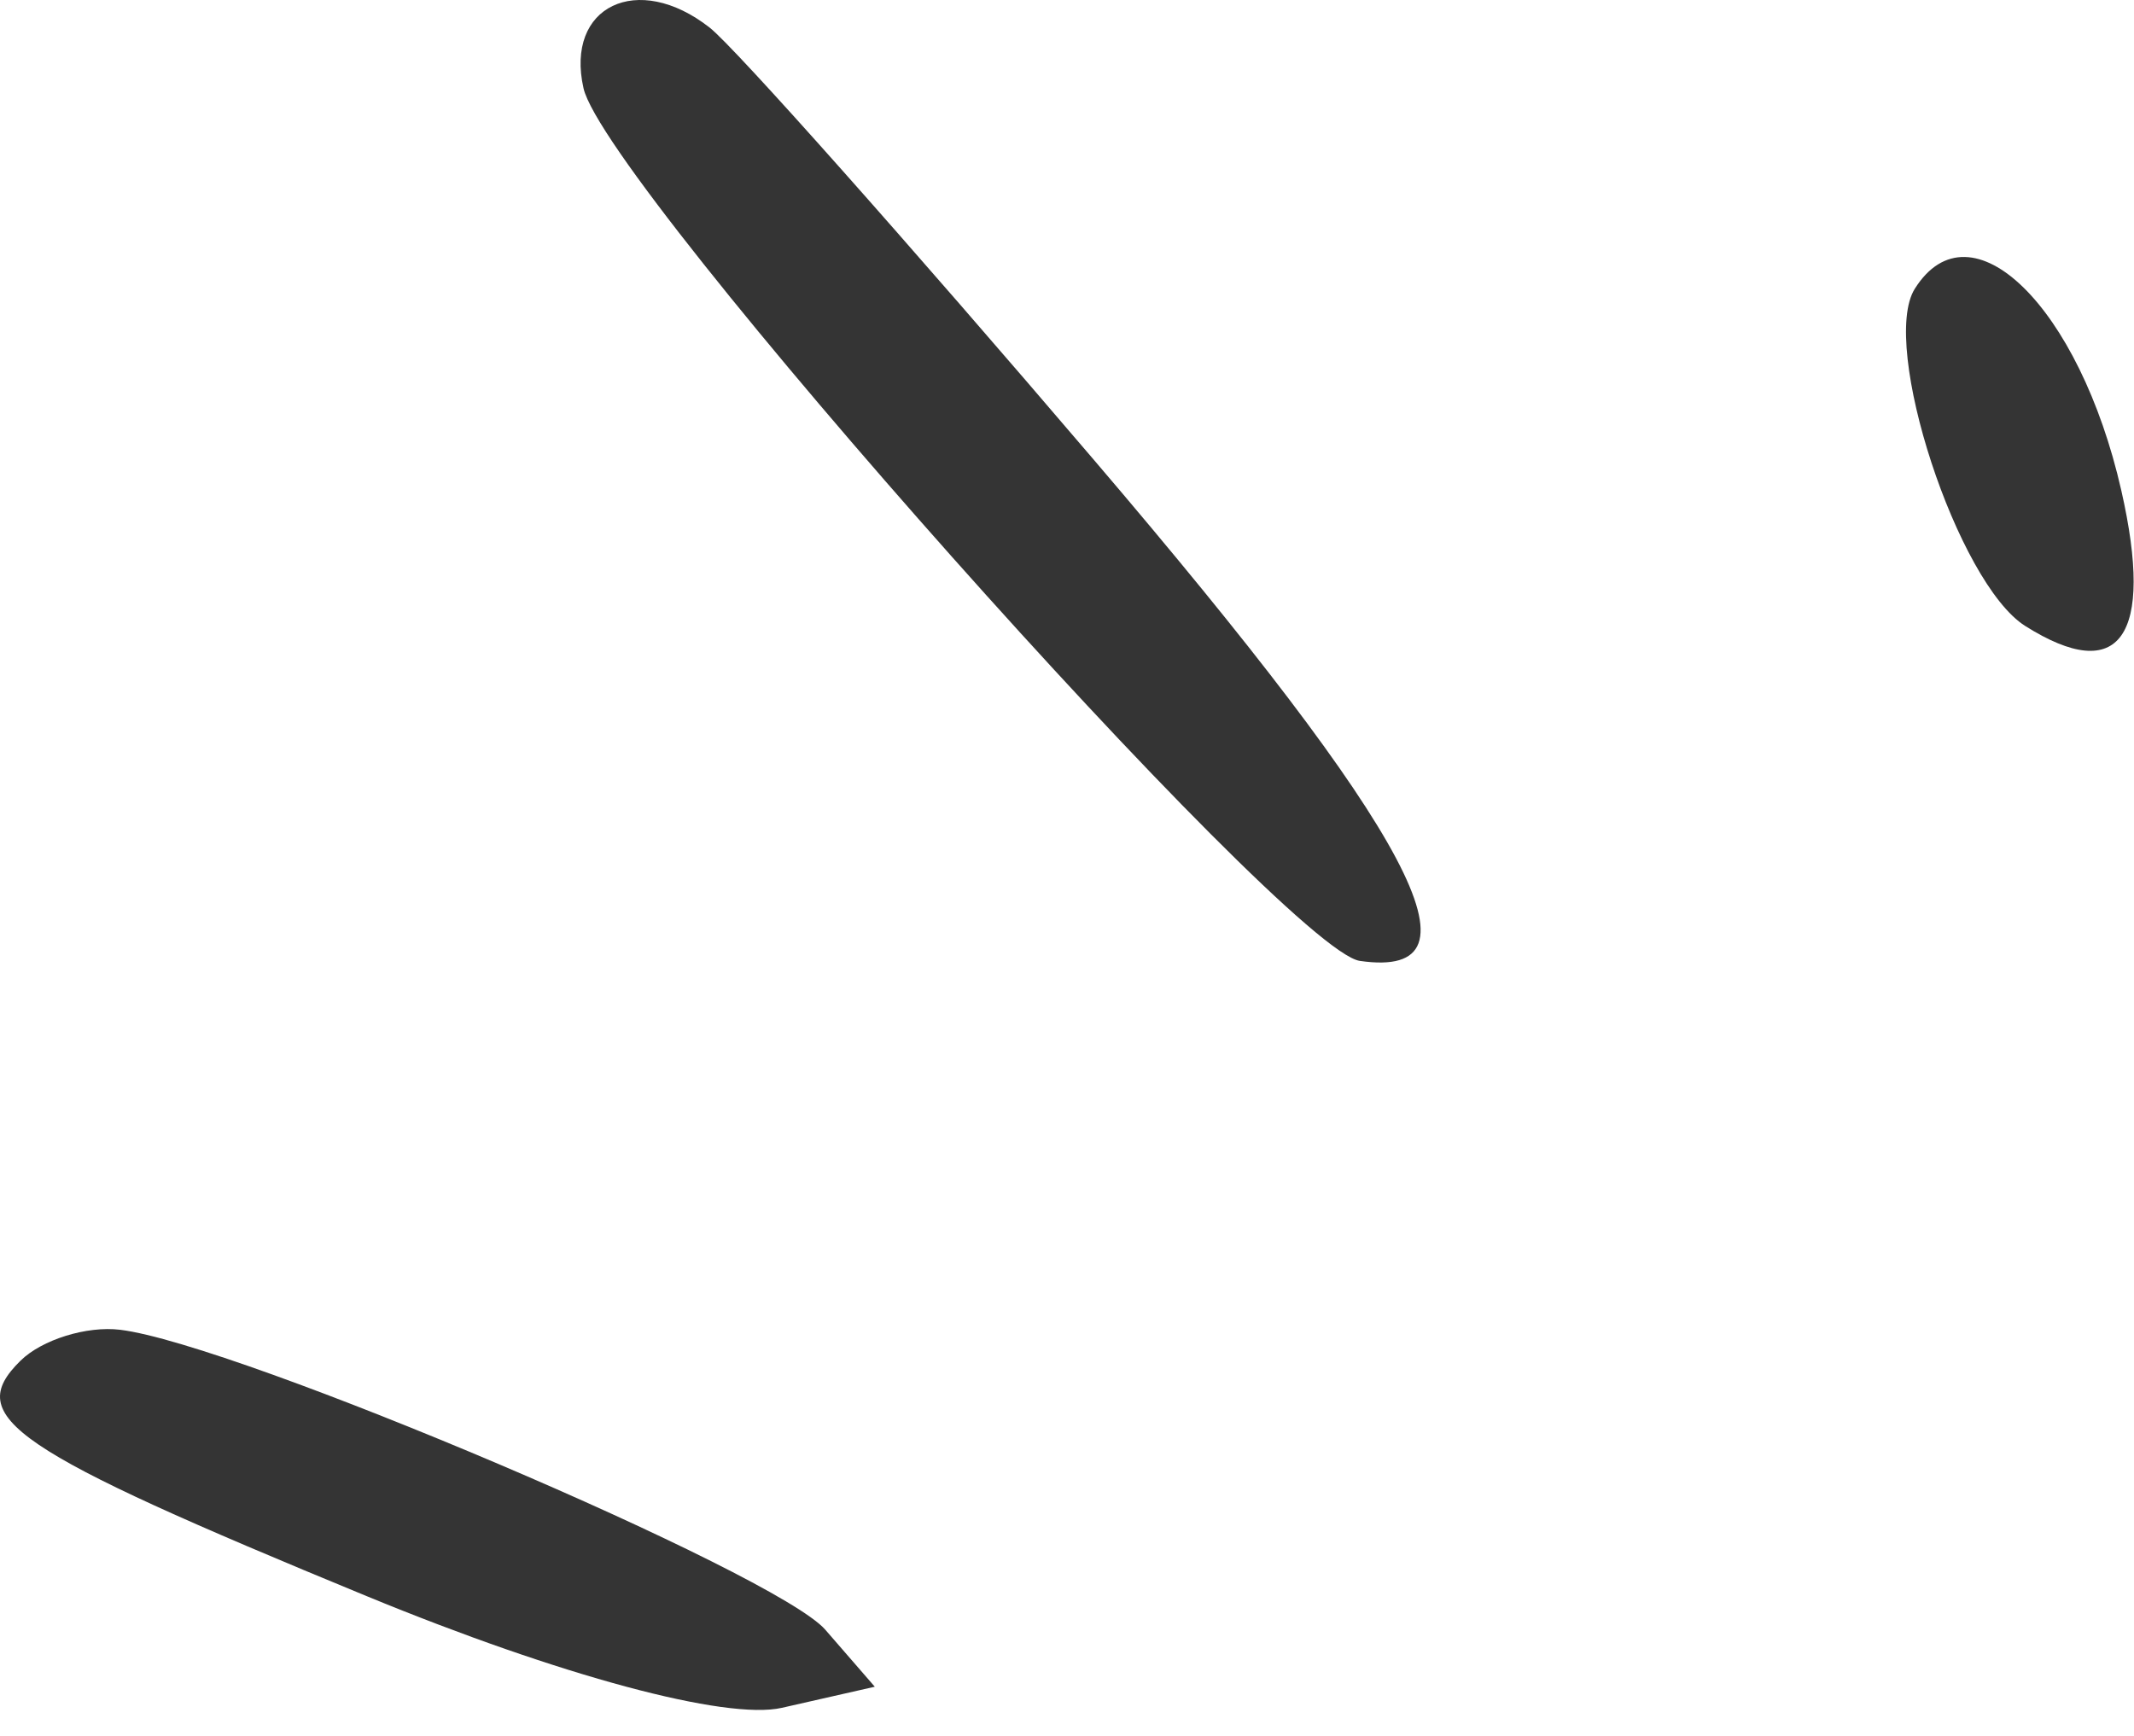 <?xml version="1.0" encoding="UTF-8"?> <svg xmlns="http://www.w3.org/2000/svg" width="59" height="48" viewBox="0 0 59 48" fill="none"><path d="M37.597 26.57C35.55 26.276 16.744 5.133 16.133 2.441C15.618 0.17 17.629 -0.797 19.62 0.763C20.317 1.31 25.103 6.694 30.253 12.727C39.083 23.07 41.217 27.093 37.597 26.57Z" fill="#343434"></path><path d="M55.994 17.31C54.121 16.131 51.962 9.536 52.94 7.984C54.484 5.532 57.495 8.476 58.65 13.566C59.568 17.61 58.611 18.959 55.994 17.31Z" fill="#343434"></path><path d="M10.145 44.138C0.298 40.082 -1.021 39.186 0.566 37.626C1.159 37.042 2.4 36.657 3.323 36.77C6.566 37.165 21.466 43.505 22.818 45.064L24.186 46.64L21.618 47.223C20.077 47.573 15.495 46.341 10.145 44.138Z" fill="#343434"></path></svg> 